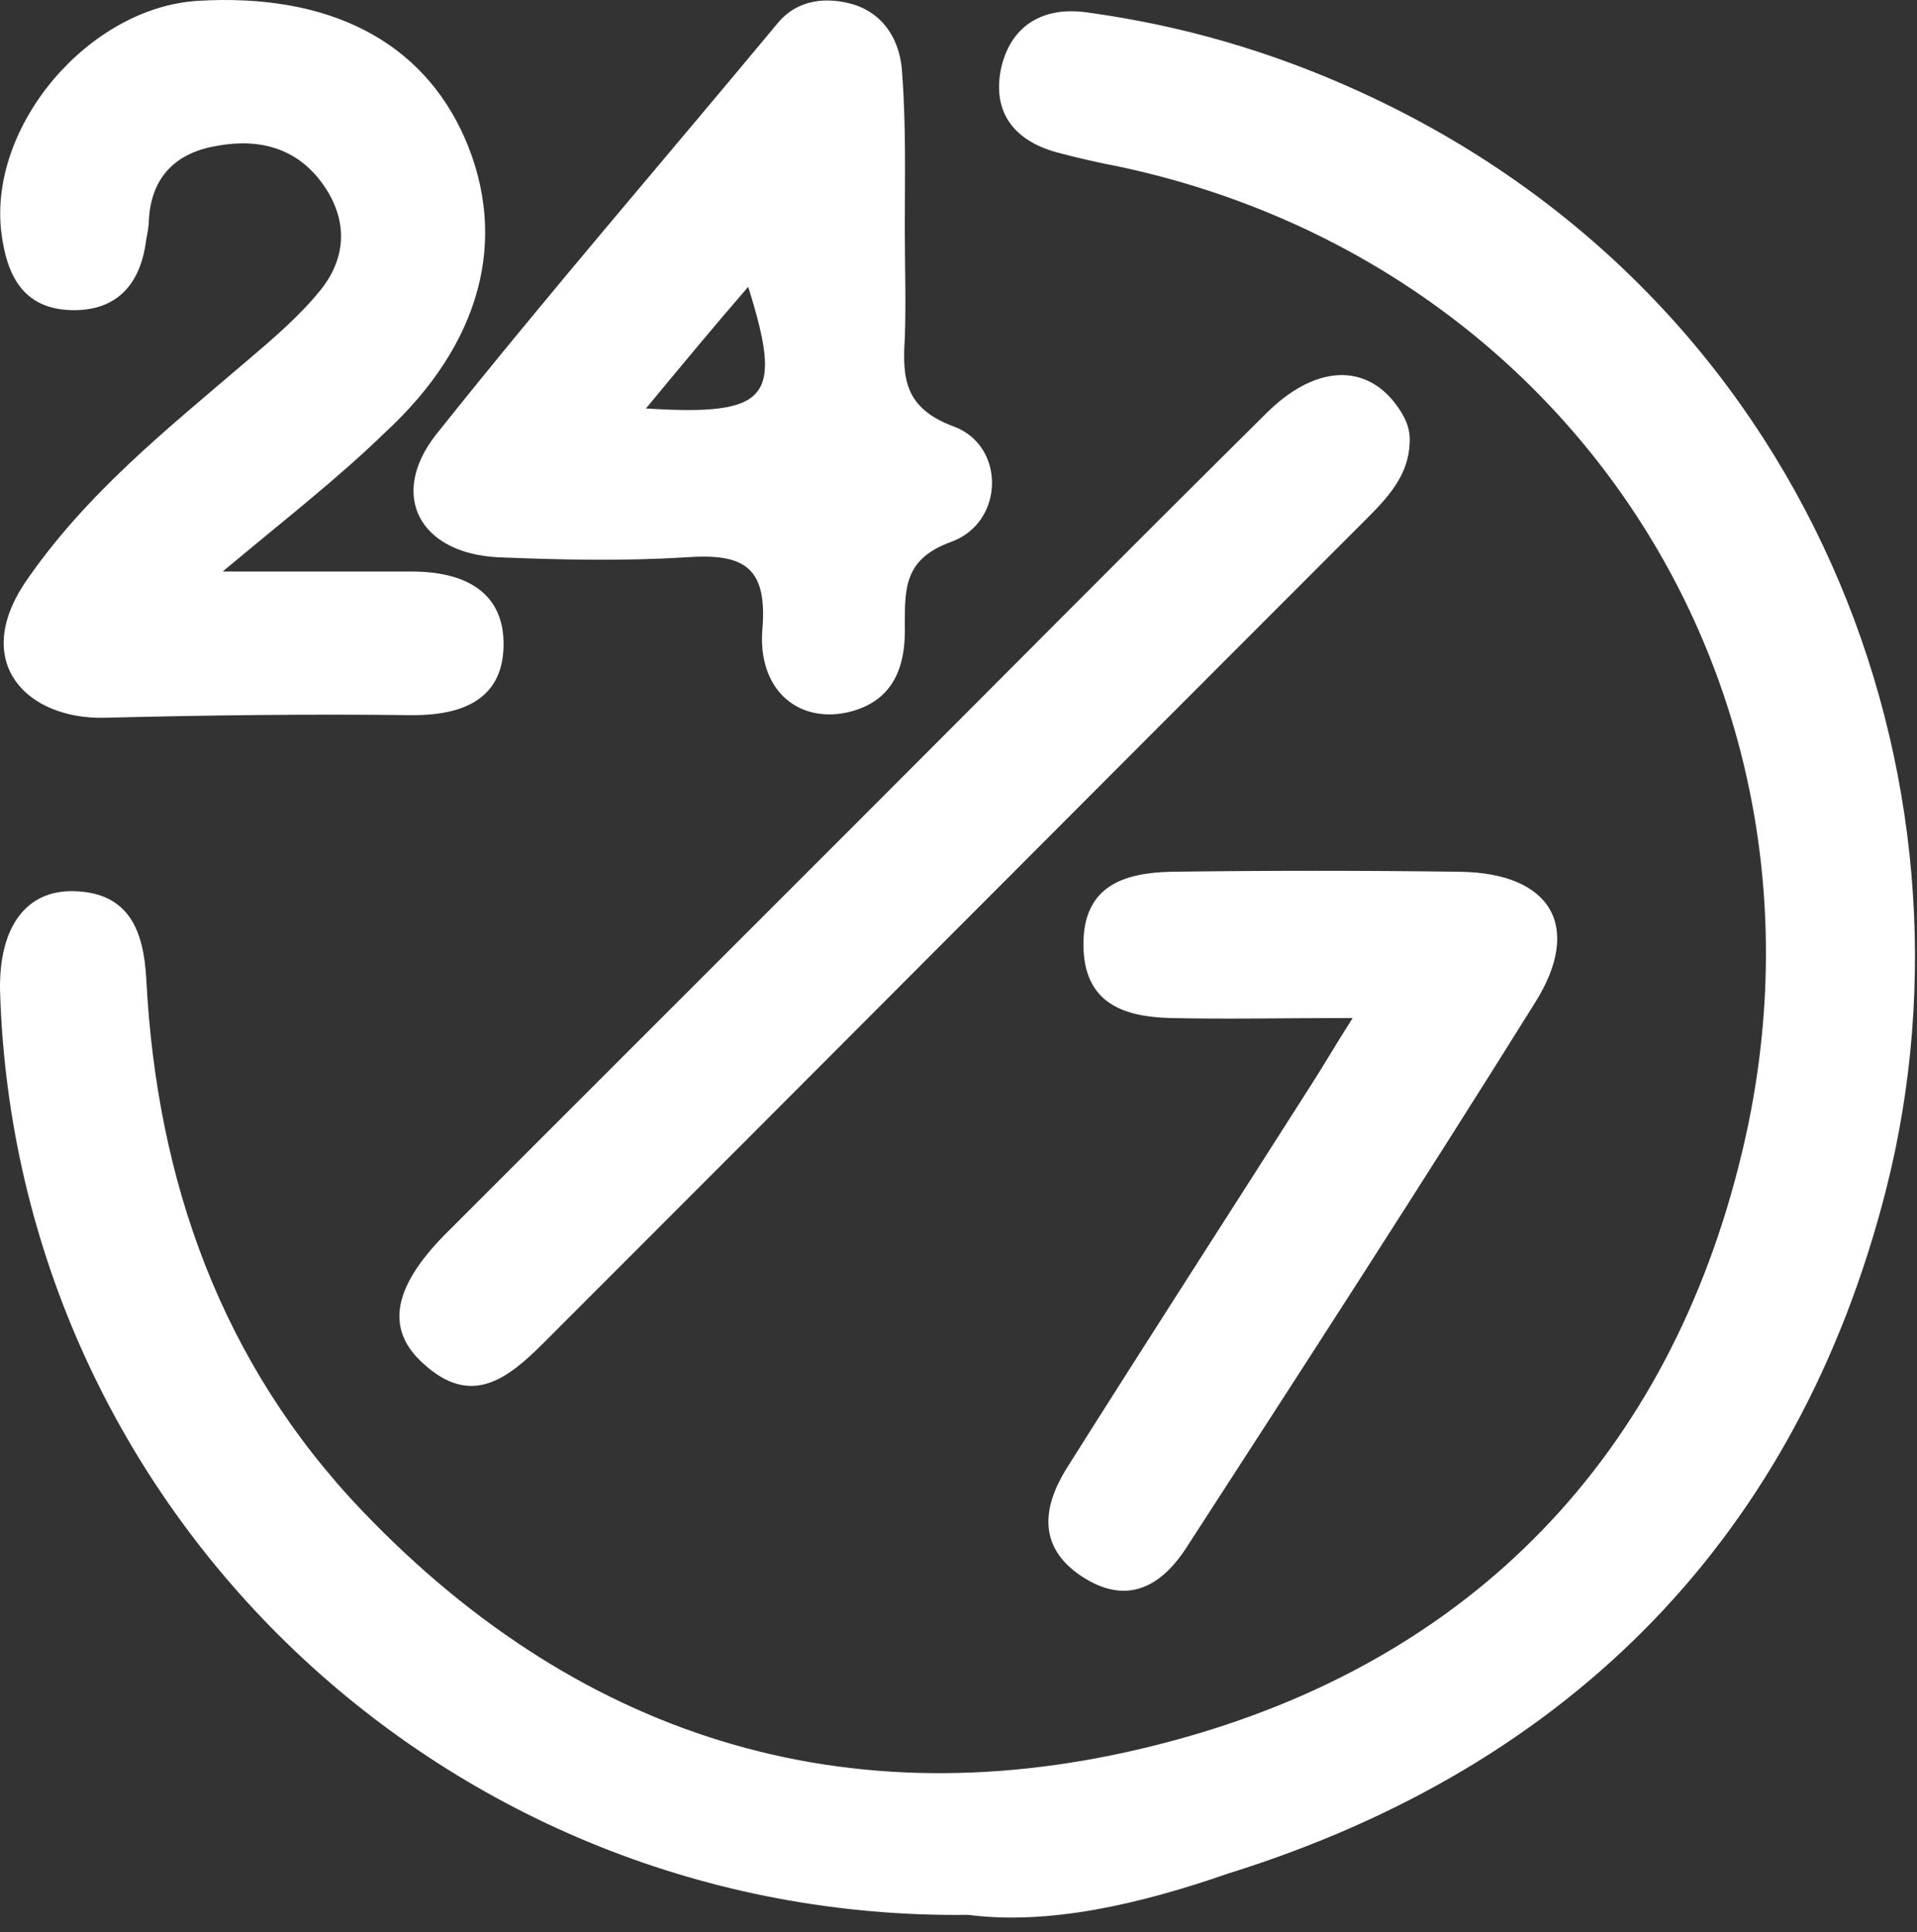 <svg width="122" height="123" viewBox="0 0 122 123" fill="none" xmlns="http://www.w3.org/2000/svg">
<rect x="0" y="0" width="122" height="123" fill="#333333" stroke="none"/>
<g id="Group 48">
<path id="Vector" d="M61.62 121.885C28.505 122.297 0.991 96.266 0.003 63.069C-0.08 59.032 1.65 56.644 4.698 56.726C8.24 56.808 9.146 59.28 9.311 62.328C9.97 75.178 14.089 86.793 23.068 96.184C37.236 111.011 54.782 116.119 74.47 110.847C93.664 105.739 106.267 92.642 110.88 73.284C117.8 44.37 100.254 16.774 71.175 10.596C69.857 10.349 68.457 10.019 67.221 9.69C64.585 8.948 63.185 7.218 63.679 4.5C64.256 1.617 66.397 0.381 69.198 0.793C75.212 1.617 80.895 3.264 86.497 5.818C115.246 18.916 126.696 49.559 120.024 75.755C114.422 97.667 100.089 112.412 78.177 119.249C72.493 121.226 66.727 122.544 61.62 121.885Z" fill="white"/>
<path id="Vector_2" d="M14.171 36.379C18.949 36.379 22.574 36.379 26.198 36.379C29.493 36.379 32.129 37.615 32.047 41.157C31.964 44.535 29.411 45.523 26.28 45.523C19.691 45.441 13.183 45.523 6.593 45.688C1.733 45.77 -1.809 42.228 1.568 37.121C5.44 31.437 10.629 27.318 15.736 22.952C17.384 21.552 19.114 20.069 20.432 18.422C21.997 16.445 22.162 14.138 20.679 11.914C19.032 9.443 16.56 8.784 13.842 9.278C11.288 9.69 9.641 11.173 9.476 13.973C9.476 14.385 9.394 14.797 9.311 15.209C8.982 18.01 7.499 19.822 4.533 19.74C1.403 19.657 0.415 17.433 0.085 14.797C-0.739 7.96 5.687 0.464 12.606 0.052C20.926 -0.442 26.857 2.606 29.576 8.784C32.376 15.209 30.646 21.881 24.468 27.565C21.503 30.448 18.208 33.002 14.171 36.379Z" fill="white"/>
<path id="Vector_3" d="M57.583 14.55C57.583 16.857 57.666 19.245 57.583 21.552C57.419 24.106 57.583 26 60.714 27.154C64.008 28.389 63.926 33.249 60.549 34.485C57.583 35.556 57.583 37.368 57.583 39.757C57.666 42.475 56.842 44.699 53.876 45.358C50.664 46.017 48.193 43.793 48.522 40.004C48.852 35.968 47.204 35.226 43.662 35.473C39.708 35.721 35.754 35.638 31.717 35.473C26.692 35.226 24.715 31.519 27.763 27.648C34.848 18.751 42.261 10.184 49.511 1.452C50.828 -0.113 52.723 -0.195 54.371 0.299C56.348 0.958 57.336 2.688 57.419 4.747C57.666 8.042 57.583 11.337 57.583 14.55ZM41.108 26C49.016 26.494 49.84 25.341 47.616 18.257C45.474 20.728 43.497 23.117 41.108 26Z" fill="white"/>
<path id="Vector_4" d="M89.71 28.224C89.627 30.284 88.309 31.684 86.909 33.084C69.445 50.548 52.064 68.011 34.6 85.475C32.294 87.781 29.987 89.594 26.94 86.793C24.551 84.651 24.962 82.015 28.258 78.638C37.072 69.824 45.886 61.01 54.7 52.195C63.349 43.546 71.916 34.897 80.566 26.329C83.614 23.282 86.744 23.117 88.721 25.588C89.298 26.329 89.792 27.153 89.71 28.224Z" fill="white"/>
<path id="Vector_5" d="M86.085 64.799C81.637 64.799 78.012 64.881 74.47 64.799C71.422 64.717 68.951 63.81 68.951 60.104C68.951 56.397 71.505 55.573 74.47 55.491C80.648 55.408 86.826 55.408 92.922 55.491C98.688 55.573 100.748 58.95 97.7 63.81C90.451 75.425 83.037 86.876 75.623 98.326C73.976 100.962 71.752 102.28 68.786 100.303C65.985 98.408 66.397 95.855 67.88 93.466C73.07 85.228 78.342 77.073 83.531 68.918C84.273 67.764 84.932 66.611 86.085 64.799Z" fill="white"/>
</g>
</svg>
